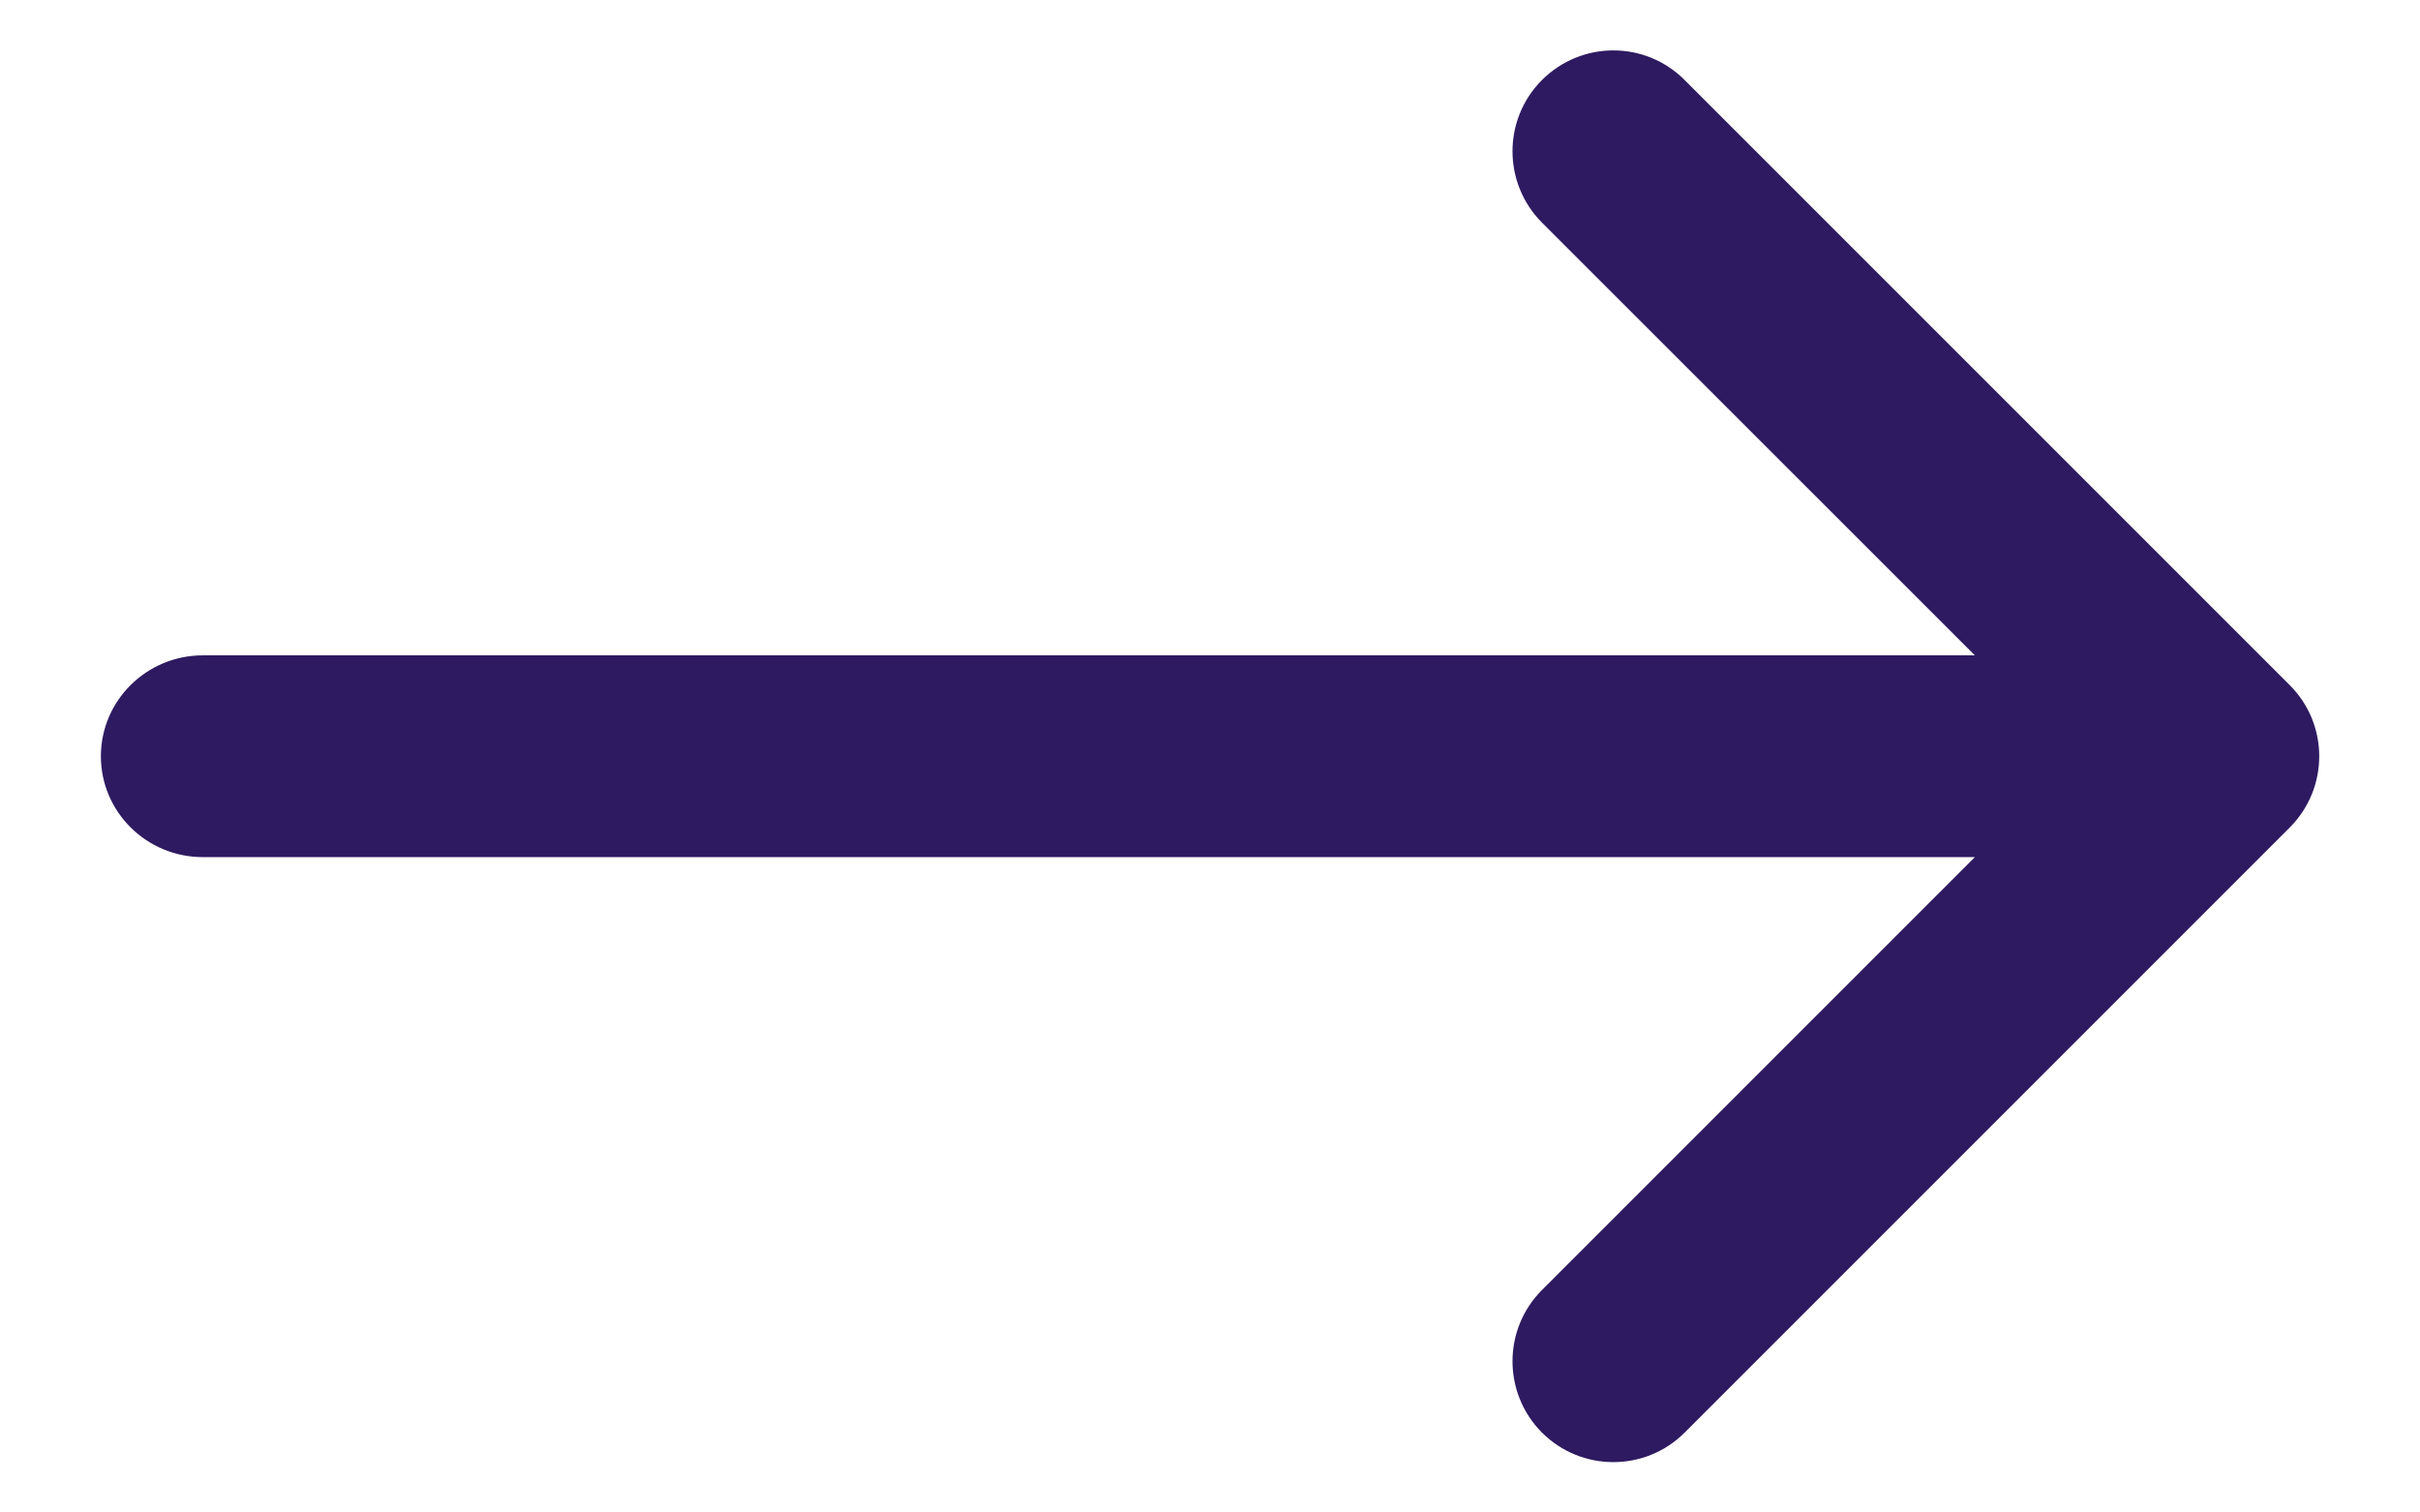 <svg width="16" height="10" viewBox="0 0 16 10" fill="none" xmlns="http://www.w3.org/2000/svg">
<path d="M10.195 1.472C9.935 1.211 9.935 0.789 10.195 0.529C10.456 0.268 10.878 0.268 11.138 0.529L15.138 4.529C15.399 4.789 15.399 5.211 15.138 5.472L11.138 9.472C10.878 9.732 10.456 9.732 10.195 9.472C9.935 9.211 9.935 8.789 10.195 8.529L13.057 5.667H1.341C0.969 5.667 0.667 5.368 0.667 5C0.667 4.632 0.969 4.333 1.341 4.333H13.057L10.195 1.472Z" fill="#2E1A61"/>
</svg>
